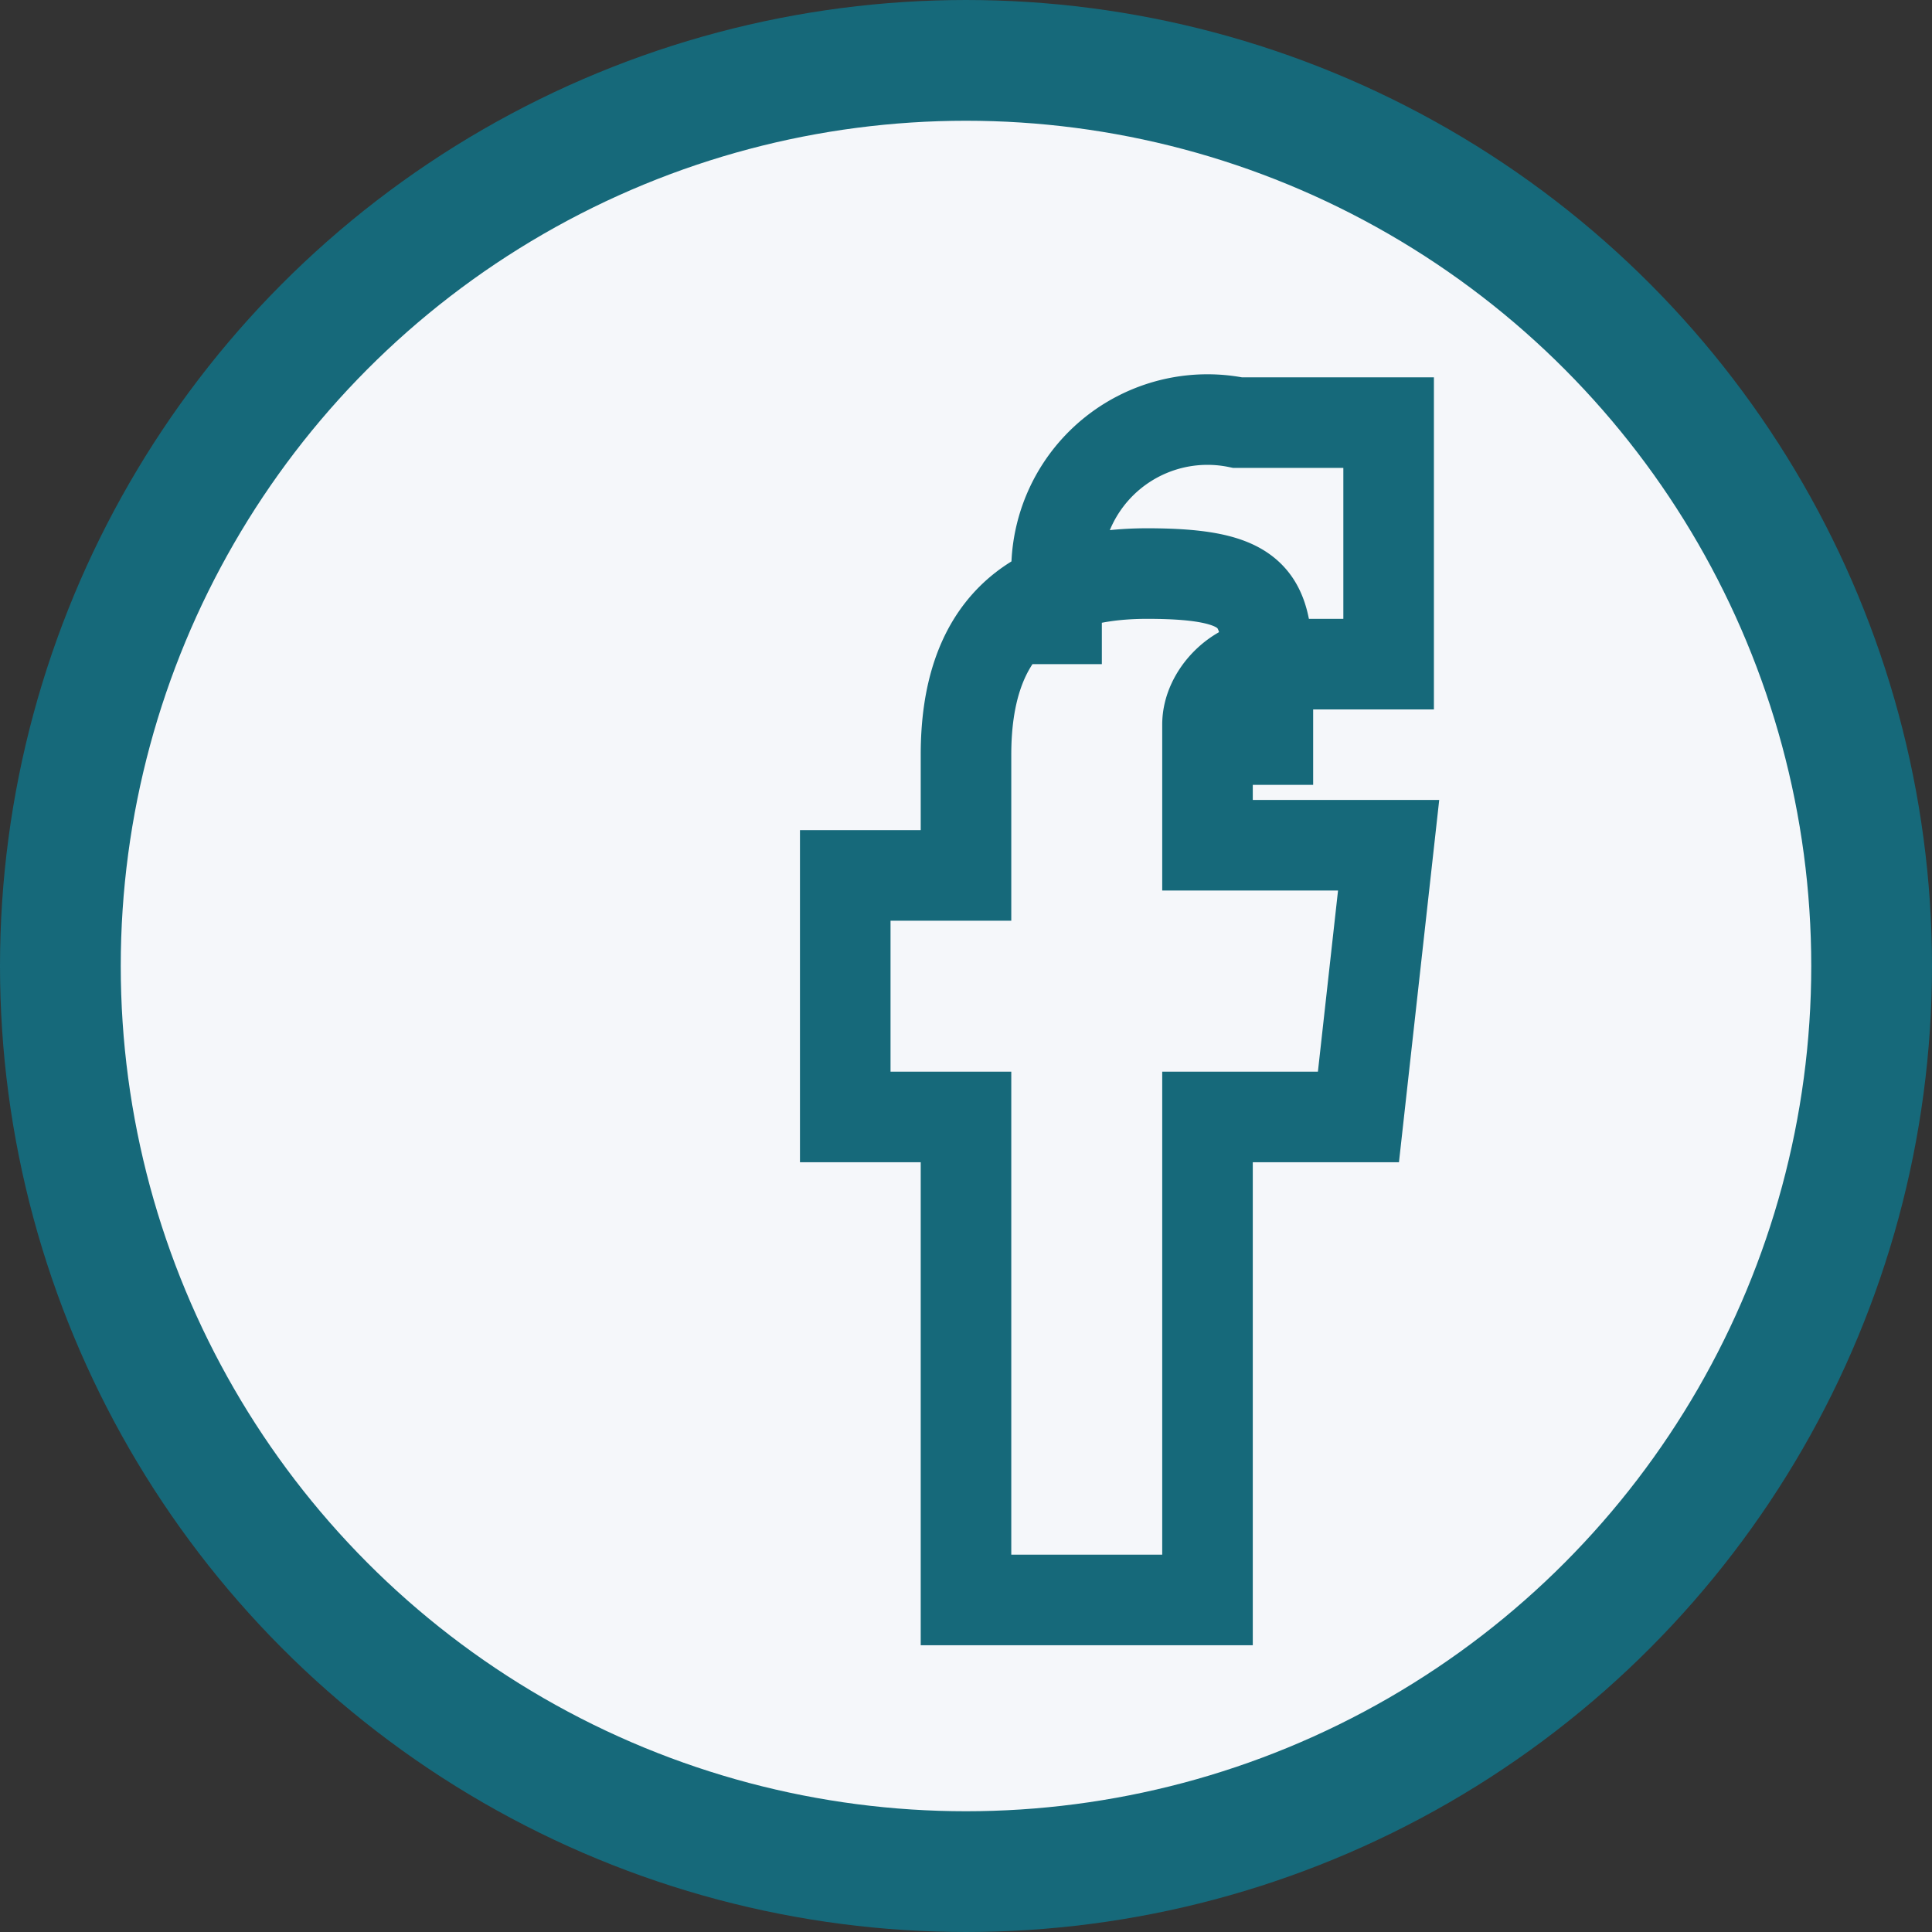 <?xml version="1.0" encoding="UTF-8"?>
<svg xmlns="http://www.w3.org/2000/svg" width="32" height="32" viewBox="0 0 32 32"><rect x="0" y="0" width="32" height="32" fill="#333333" stroke="none"/><circle cx="16" cy="16" r="15" fill="#F5F7FA" stroke="#16697A" stroke-width="2"/><path d="M17.5 11V9.5A2.5 2.5 0 0 1 20.5 7H23v4h-2c-.5 0-1 .5-1 1v2h3l-.5 4.5H20v8h-4v-8h-2v-4h2v-2c0-2 1-3 3-3s2 .5 2 2v1.5" stroke="#16697A" stroke-width="1.5" fill="none"/></svg>